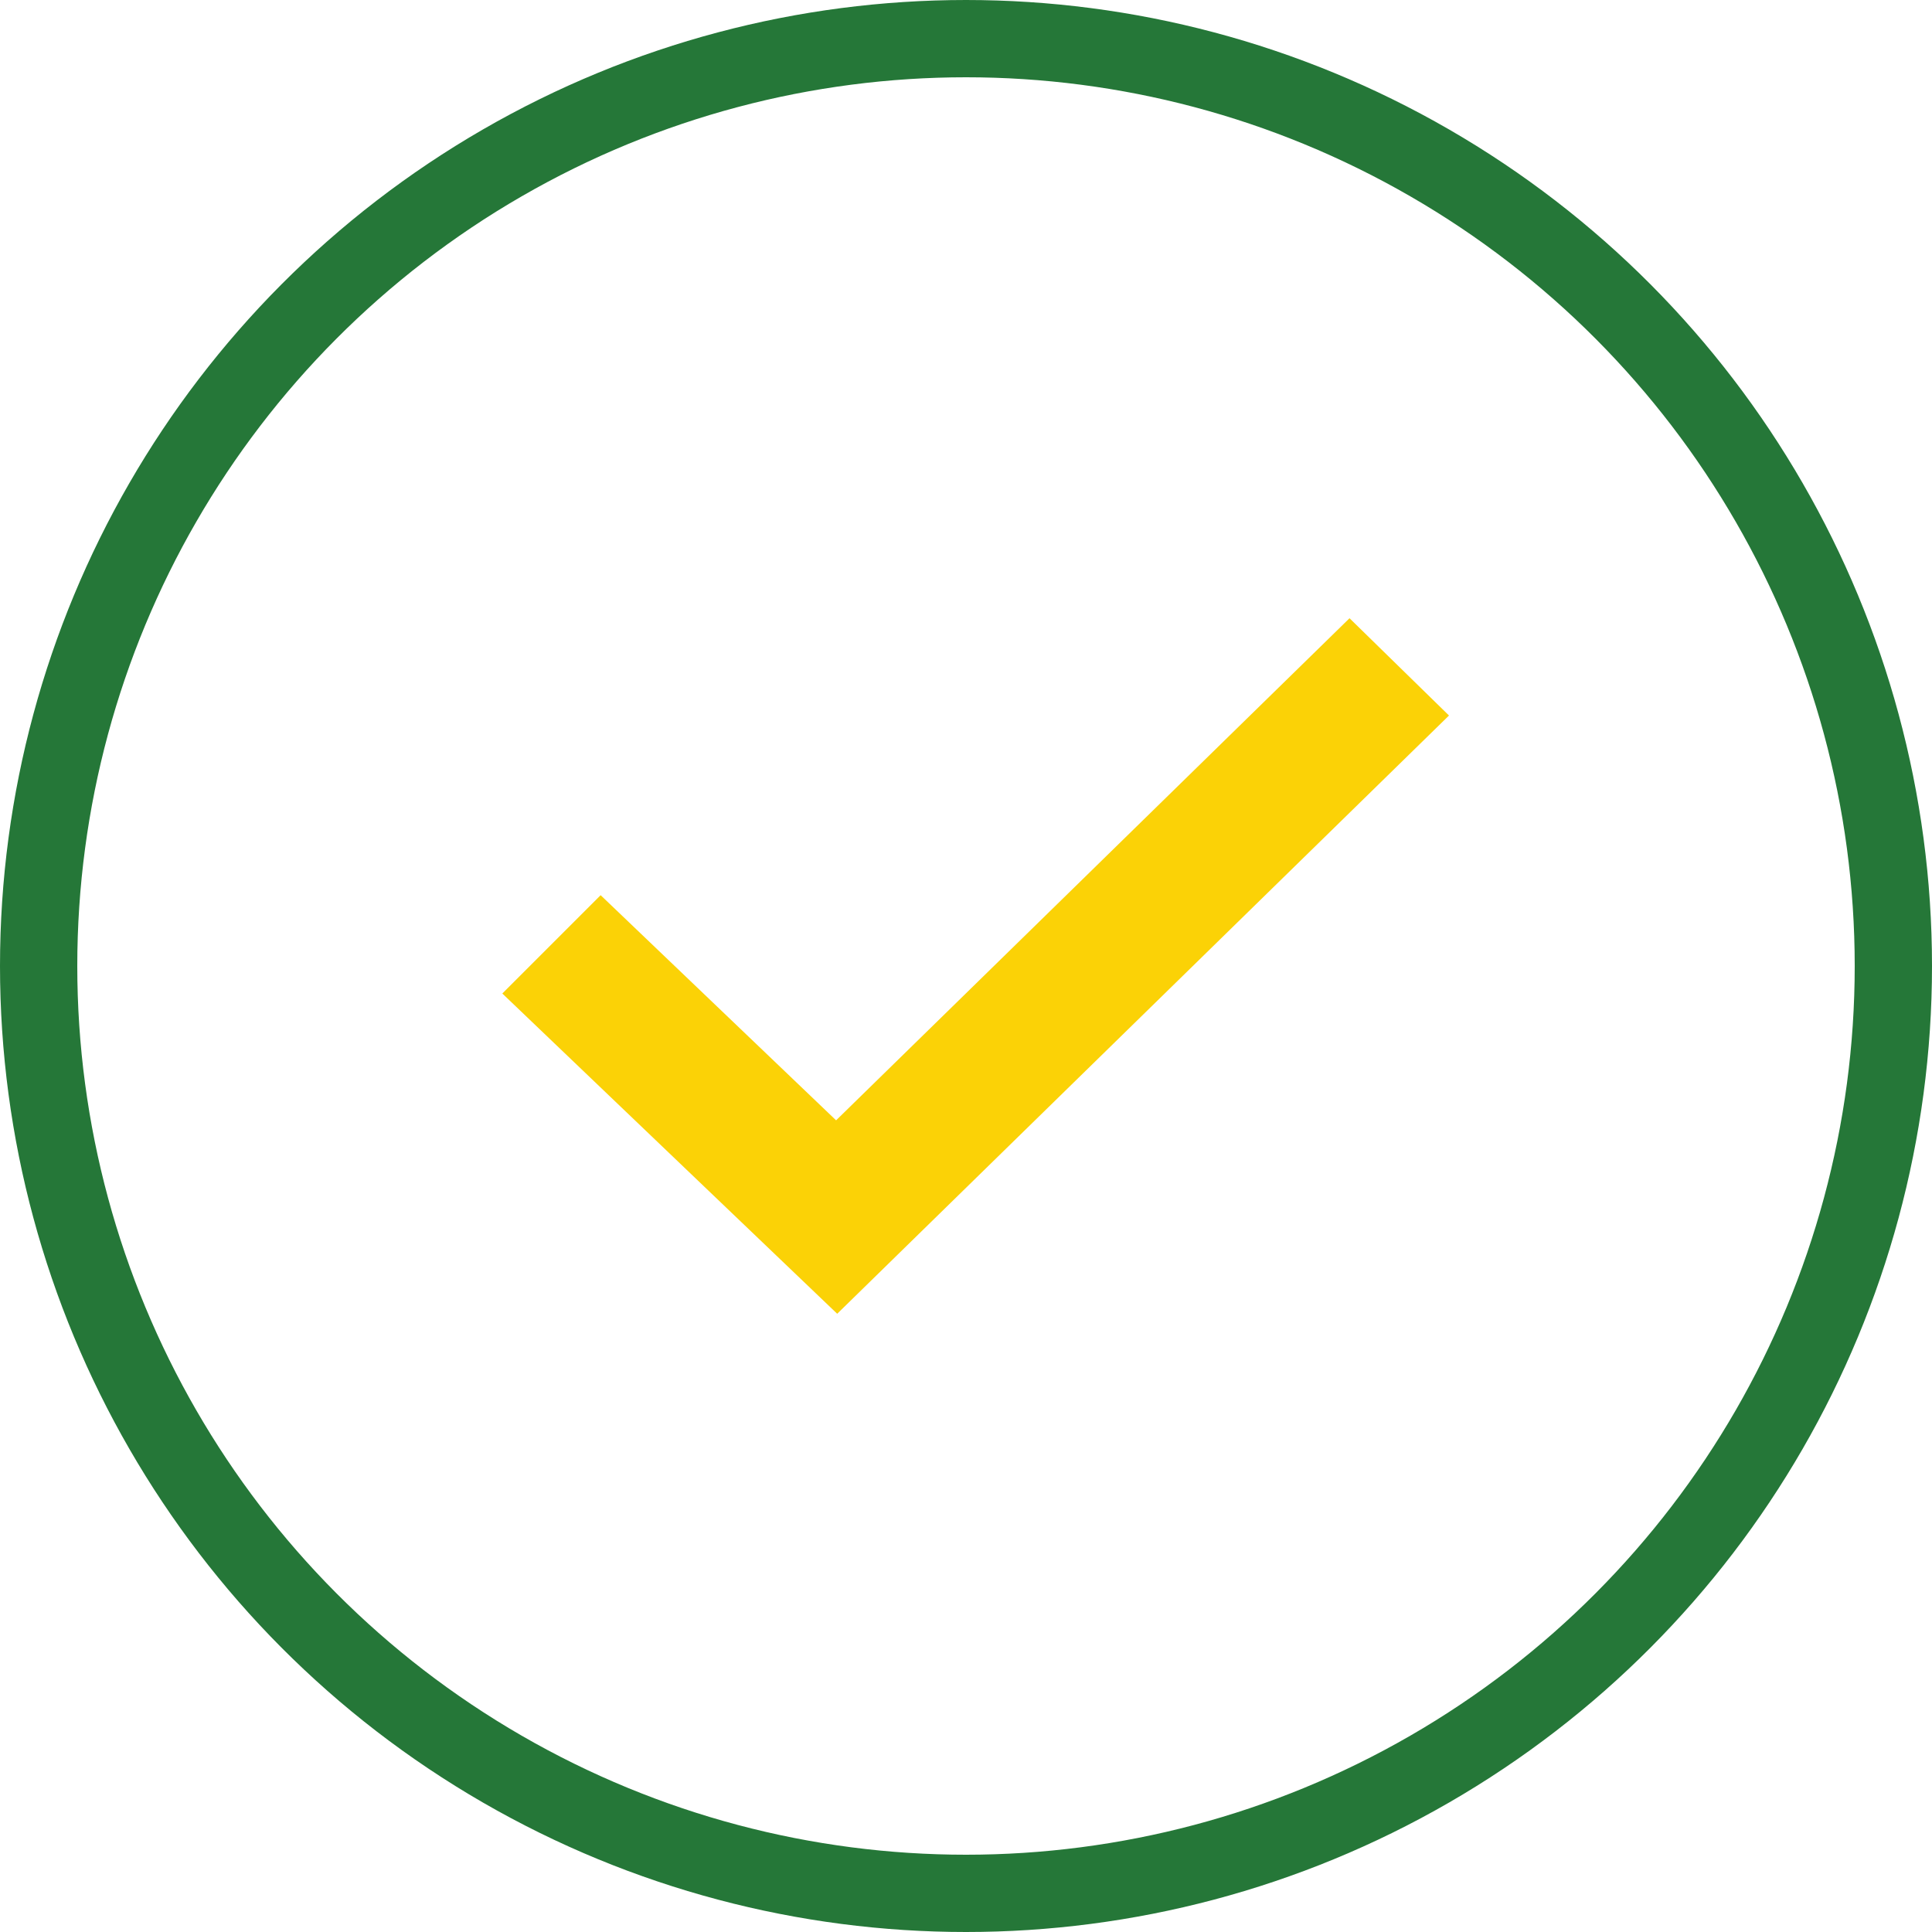 <svg xmlns="http://www.w3.org/2000/svg" width="100" height="100" fill="none" fill-rule="evenodd" xmlns:v="https://vecta.io/nano"><circle stroke="#257738" stroke-width="4" cx="50" cy="50" r="48"/><path fill="#fbd206" fill-rule="nonzero" d="M43.333 68L26 51.424l5.089-5.089 12.187 11.653L69.851 32 75 37.035z"/></svg>